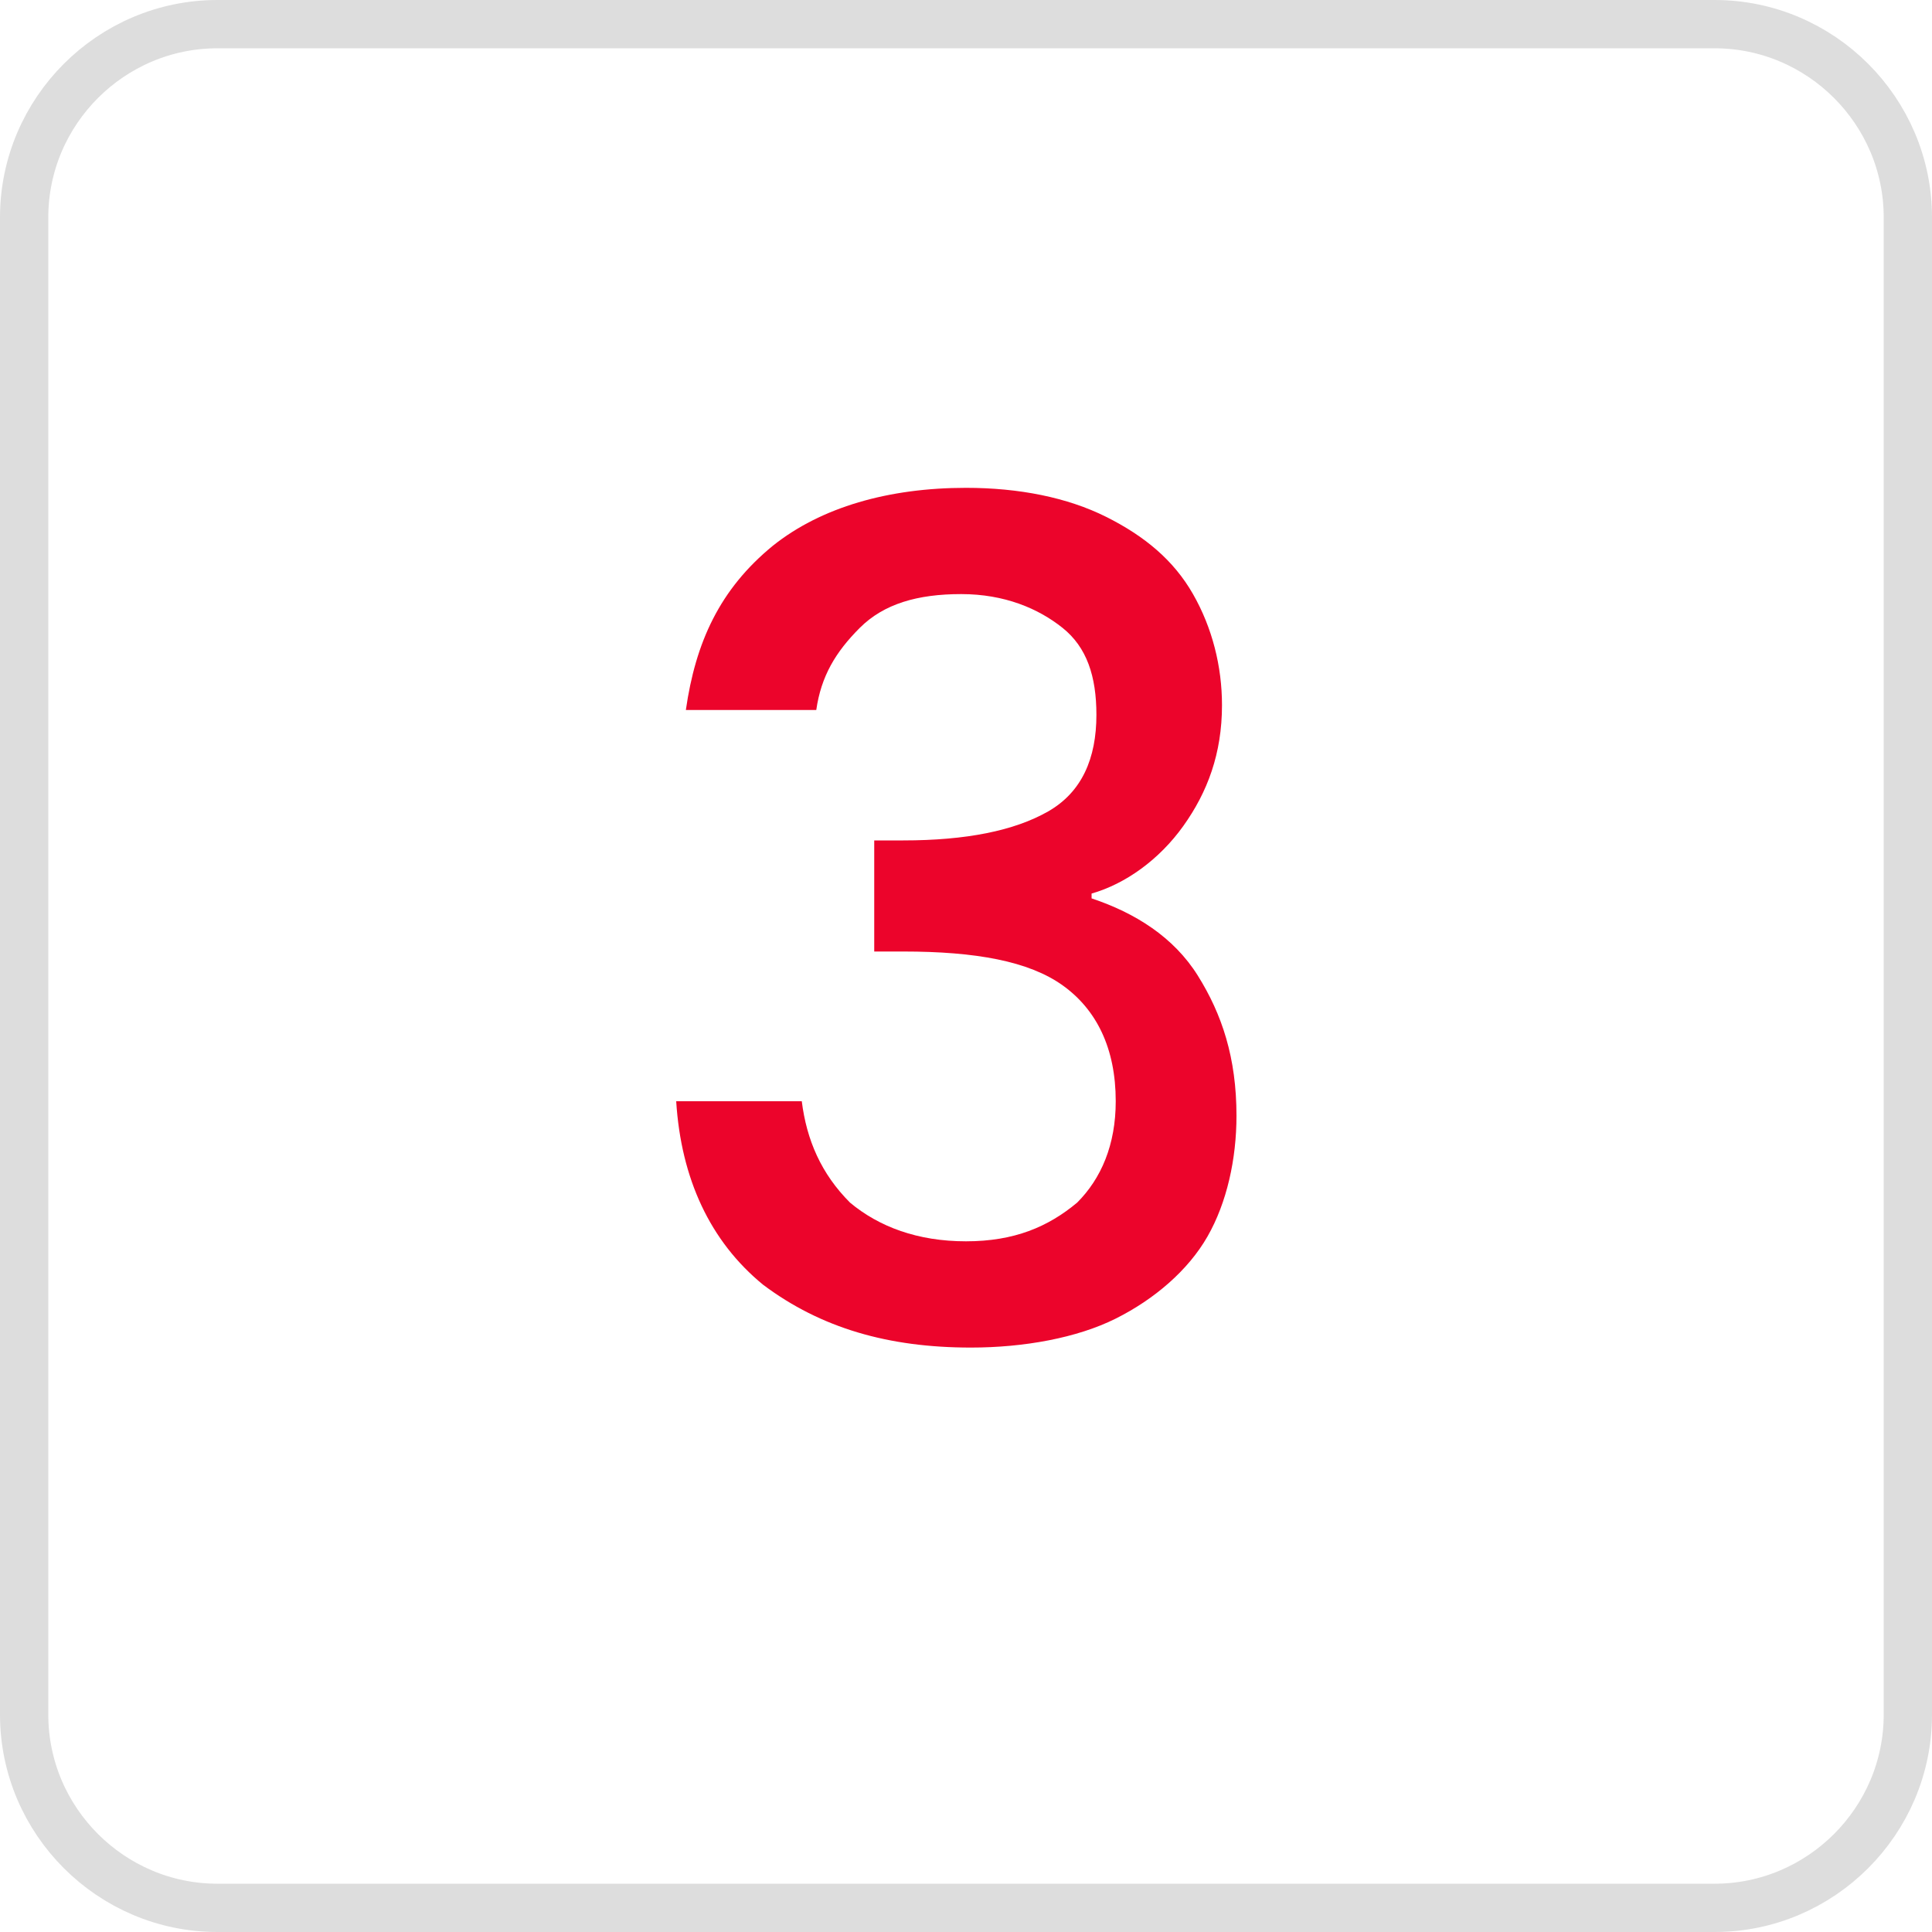<svg xmlns="http://www.w3.org/2000/svg" viewBox="0 0 40 40" style="enable-background:new 0 0 40 40" xml:space="preserve"><path d="M4.5.5h31c2.2 0 4 1.8 4 4v31c0 2.2-1.8 4-4 4h-31c-2.2 0-4-1.8-4-4v-31c0-2.2 1.8-4 4-4z" style="fill:none;stroke:#ddd"/><g style="enable-background:new"><path d="M16 11.3c1-.8 2.4-1.2 4-1.2 1.1 0 2.1.2 2.9.6.8.4 1.4.9 1.8 1.6.4.7.6 1.5.6 2.3 0 1-.3 1.8-.8 2.5s-1.2 1.2-1.9 1.4v.1c.9.3 1.7.8 2.2 1.6.5.8.8 1.7.8 2.9 0 .9-.2 1.8-.6 2.5-.4.7-1.1 1.3-1.9 1.7-.8.4-1.9.6-3 .6-1.7 0-3.1-.4-4.3-1.3-1.1-.9-1.7-2.2-1.8-3.8h2.6c.1.8.4 1.5 1 2.1.6.5 1.4.8 2.4.8s1.7-.3 2.3-.8c.5-.5.8-1.2.8-2.1 0-1.1-.4-1.9-1.1-2.4-.7-.5-1.8-.7-3.3-.7h-.6v-2.3h.6c1.3 0 2.3-.2 3-.6.7-.4 1-1.1 1-2 0-.8-.2-1.4-.7-1.8s-1.2-.7-2.1-.7c-.9 0-1.6.2-2.1.7s-.8 1-.9 1.7h-2.7c.2-1.4.7-2.5 1.8-3.4z" style="fill:#ec042b"/></g></svg>